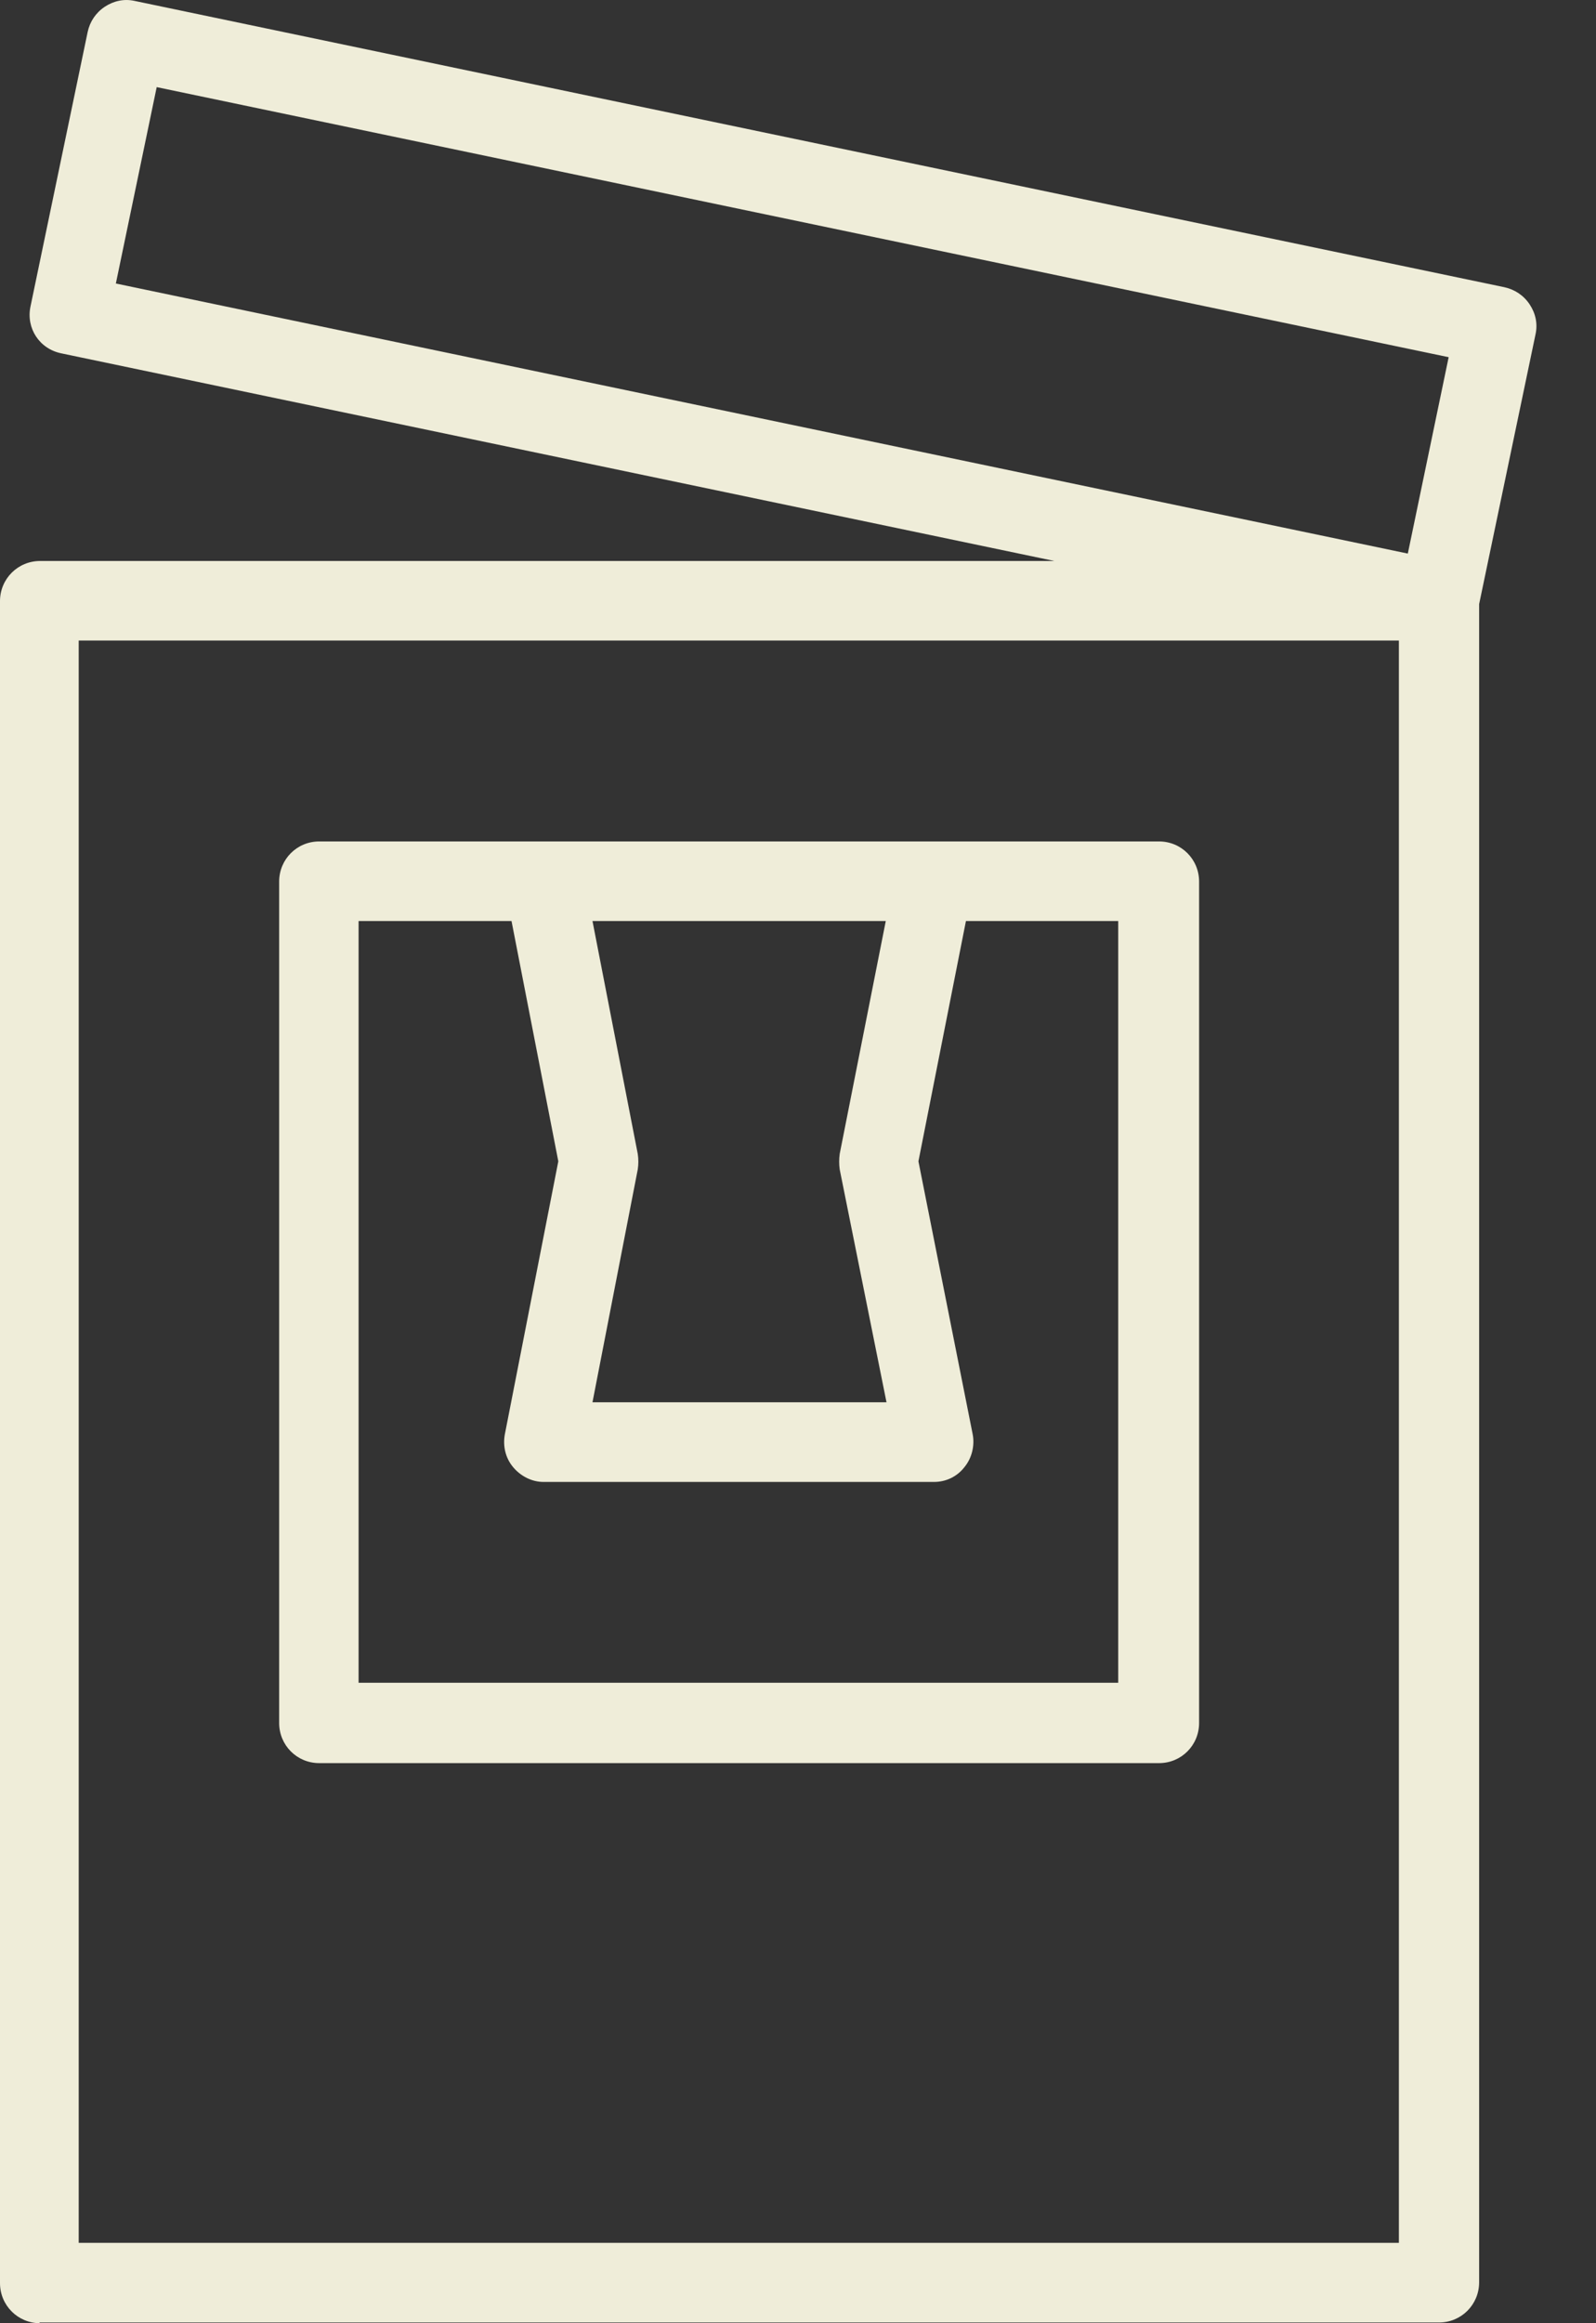 <?xml version="1.0" encoding="UTF-8"?> <svg xmlns="http://www.w3.org/2000/svg" width="22" height="32" viewBox="0 0 22 32" fill="none"><rect x="0" y="0" width="22" height="32" fill="#333333" stroke="none"/><path d="M0.542 31.99H19.836C20.143 31.99 20.389 31.744 20.389 31.436V8.321L21.167 4.602C21.198 4.458 21.167 4.315 21.085 4.192C21.003 4.069 20.88 3.987 20.737 3.956L1.853 0.012C1.709 -0.019 1.566 0.012 1.443 0.094C1.32 0.176 1.238 0.299 1.208 0.442L0.42 4.223C0.358 4.52 0.542 4.807 0.85 4.868L14.534 7.727H0.553C0.246 7.727 0 7.973 0 8.28V31.447C0 31.754 0.246 32 0.553 32L0.542 31.99ZM2.16 1.2L19.969 4.92L19.406 7.625L1.597 3.905L2.16 1.2ZM1.085 8.823H19.283V30.893H1.085V8.823Z" fill="#EFEDD9"></path><path d="M15.977 11.59H4.4C4.093 11.59 3.848 11.836 3.848 12.143V23.732C3.848 24.039 4.093 24.285 4.4 24.285H15.977C16.284 24.285 16.529 24.039 16.529 23.732V12.143C16.529 11.836 16.284 11.59 15.977 11.59ZM12.22 19.315H8.167L8.791 16.108C8.802 16.037 8.802 15.965 8.791 15.893L8.167 12.686H12.21L11.575 15.893C11.565 15.965 11.565 16.037 11.575 16.108L12.22 19.315ZM15.424 23.178H4.943V12.686H7.051L7.696 15.996L6.959 19.756C6.929 19.92 6.969 20.084 7.072 20.207C7.174 20.33 7.328 20.412 7.491 20.412H12.875C13.039 20.412 13.193 20.34 13.295 20.207C13.397 20.084 13.438 19.91 13.408 19.756L12.66 15.996L13.315 12.686H15.414V23.178H15.424Z" fill="#EFEDD9"></path></svg> 